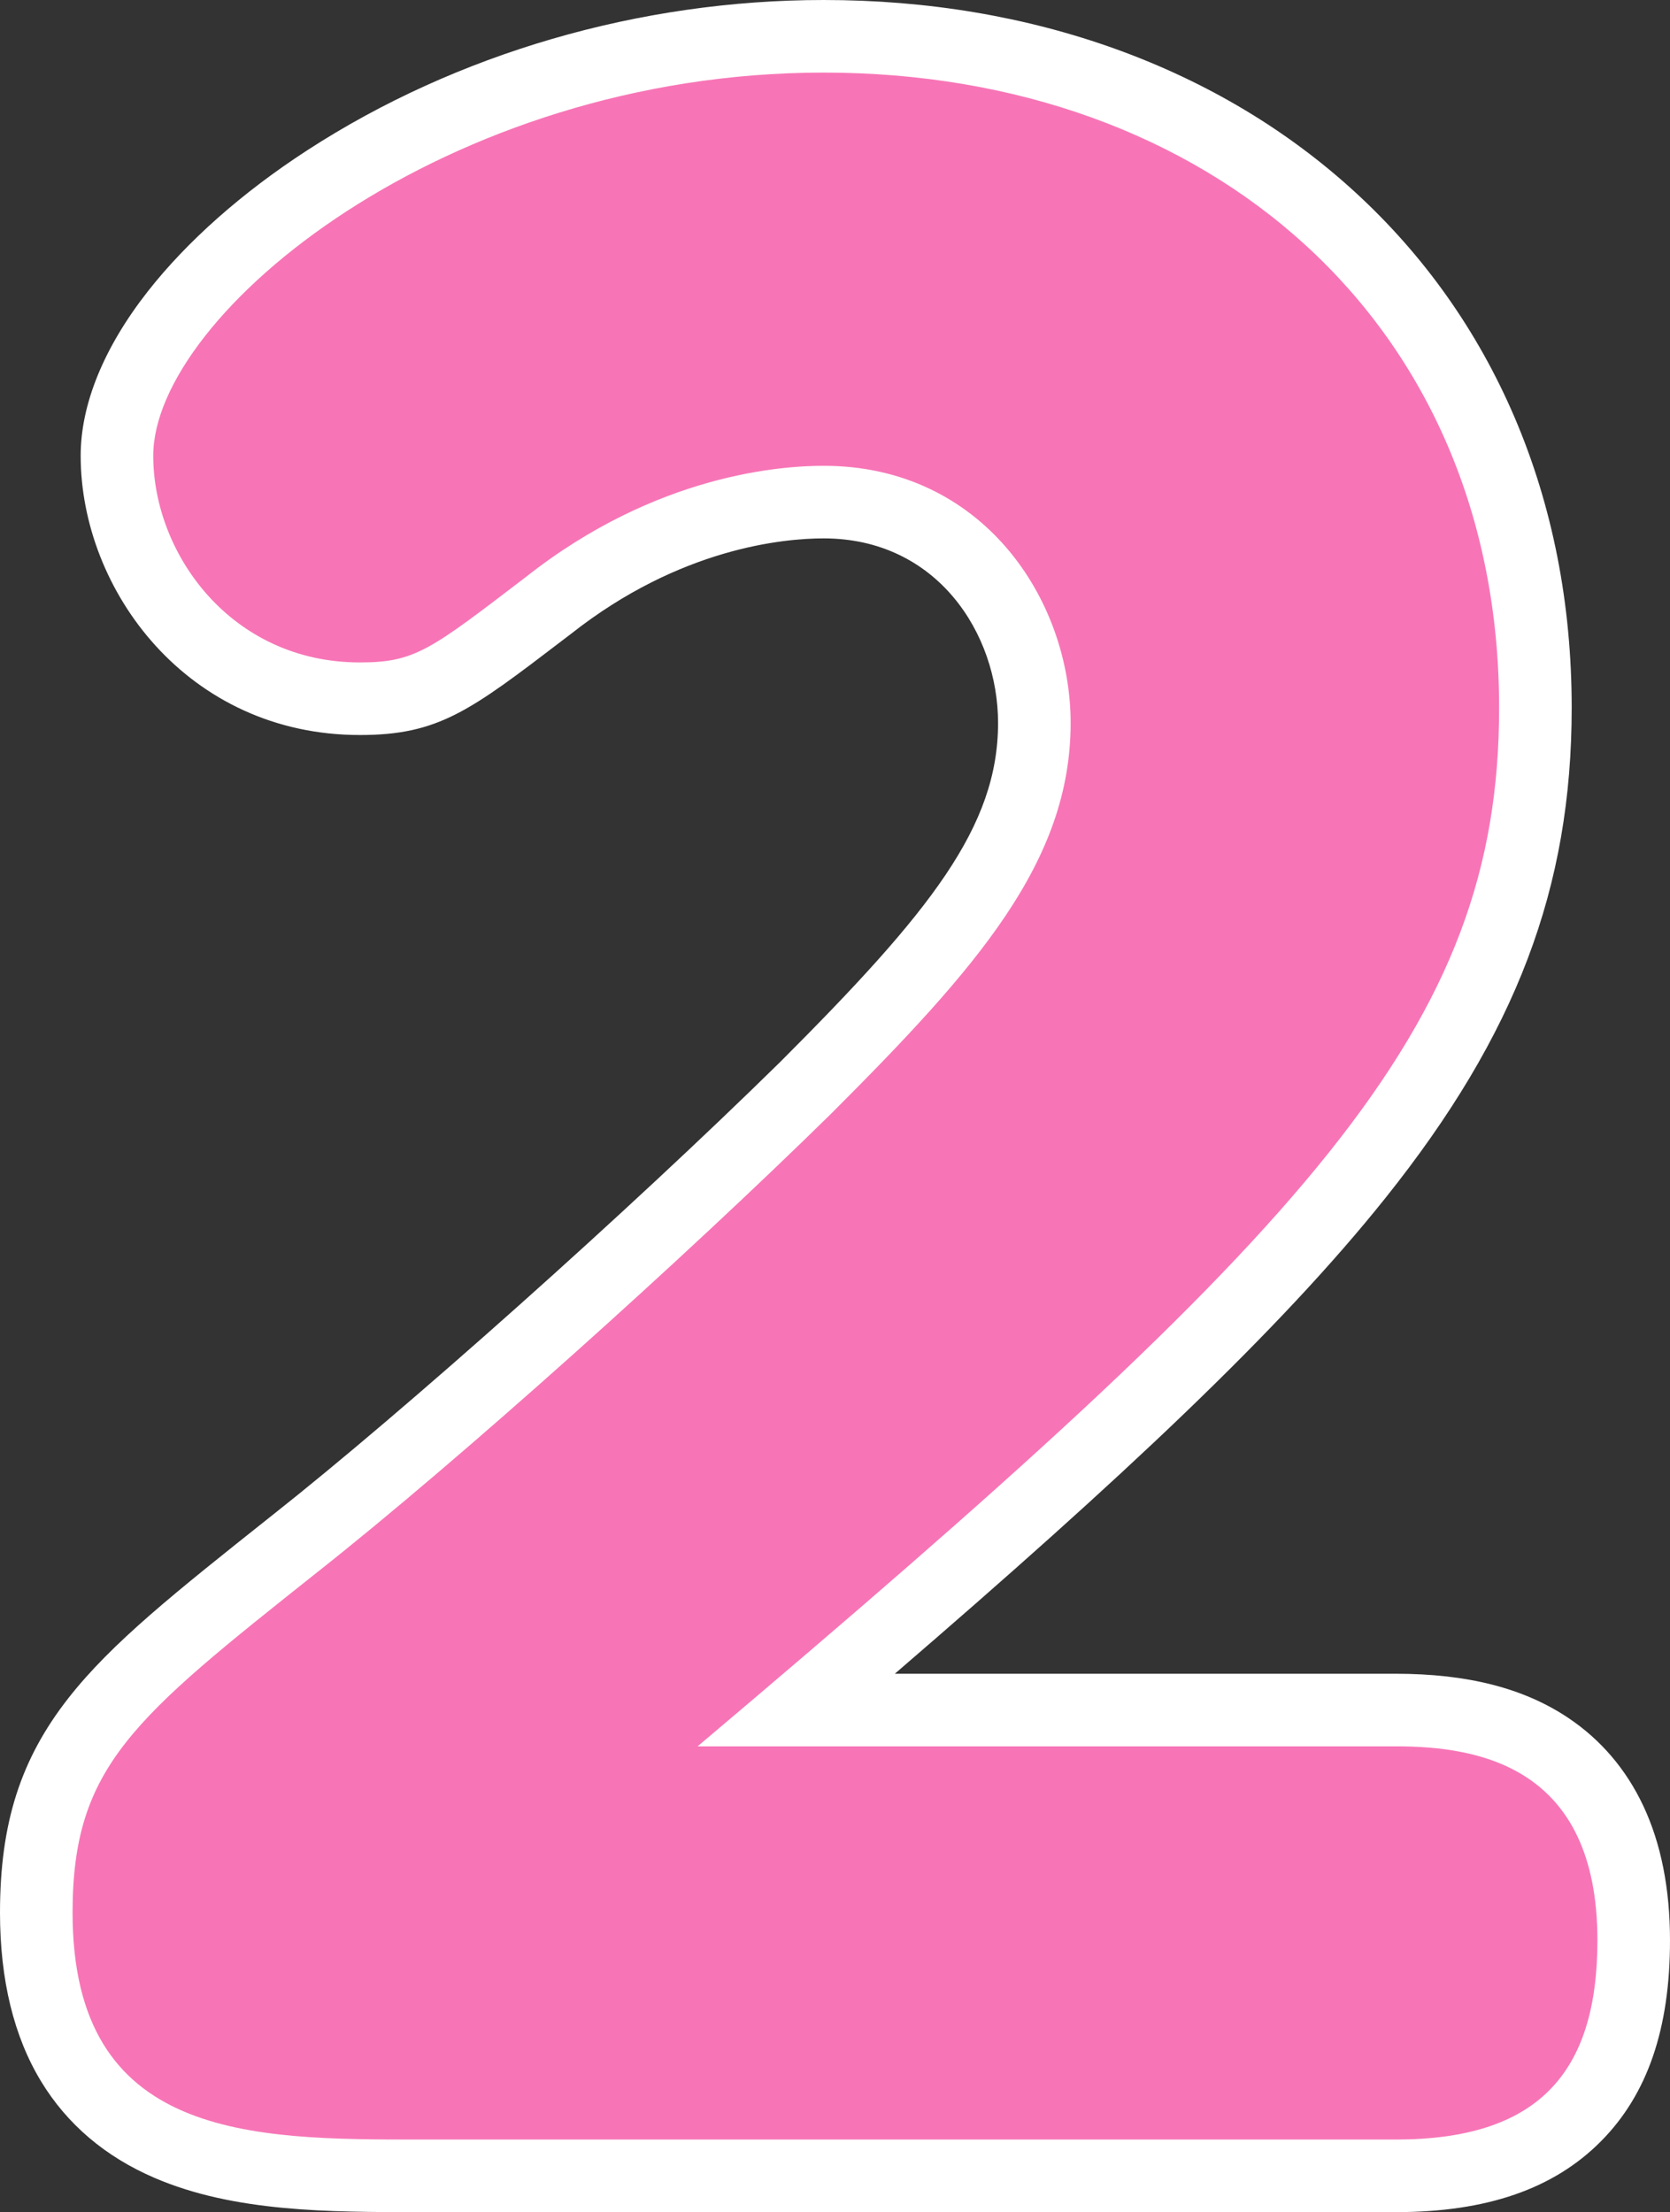 <svg xmlns="http://www.w3.org/2000/svg" width="46.021" height="60.954" viewBox="0 0 46.021 60.954">
  <rect x="0" y="0" width="46.021" height="60.954" fill="#333333" stroke="none"/>
  <g id="パス_5799" data-name="パス 5799" transform="translate(-436.289 1.999)" fill="#f775b6">
    <path d="M 474.753 57.955 L 447.874 57.955 C 445.45 57.955 442.945 57.955 440.941 57.092 C 439.78 56.592 438.884 55.833 438.278 54.837 C 437.613 53.744 437.289 52.392 437.289 50.704 C 437.289 48.456 437.775 46.921 438.966 45.403 C 440.086 43.975 441.797 42.616 444.386 40.558 L 444.404 40.544 C 448.107 37.62 454.293 32.101 458.491 27.976 C 462.298 24.169 464.793 21.411 464.793 17.921 C 464.793 14.971 462.758 11.836 458.987 11.836 C 457.792 11.836 454.663 12.113 451.41 14.677 L 451.404 14.682 L 451.398 14.687 L 451.208 14.832 C 448.707 16.741 448.036 17.254 446.207 17.254 C 442.071 17.254 439.512 13.778 439.512 10.558 C 439.512 8.202 441.729 5.299 445.298 2.982 C 449.252 0.415 454.114 -0.999 458.987 -0.999 C 461.73 -0.999 464.331 -0.562 466.718 0.301 C 469.092 1.159 471.191 2.414 472.954 4.03 C 474.749 5.675 476.146 7.647 477.106 9.893 C 478.098 12.211 478.601 14.772 478.601 17.504 C 478.601 19.914 478.241 21.99 477.468 24.037 C 476.692 26.096 475.457 28.17 473.694 30.378 C 470.503 34.375 465.553 38.898 458.241 45.12 L 474.753 45.12 C 476.524 45.12 477.896 45.462 478.947 46.165 C 480.515 47.215 481.31 48.999 481.31 51.468 C 481.31 53.623 480.783 55.202 479.7 56.295 C 478.595 57.412 476.976 57.955 474.753 57.955 Z" stroke="none"/>
    <path d="M 474.753 56.955 C 478.643 56.955 480.31 55.149 480.31 51.468 C 480.31 46.675 477.045 46.12 474.753 46.12 L 455.514 46.12 C 472.461 31.812 477.601 26.325 477.601 17.504 C 477.601 6.877 469.613 0.001 458.987 0.001 C 448.568 0.001 440.512 6.669 440.512 10.558 C 440.512 13.267 442.665 16.254 446.207 16.254 C 447.735 16.254 448.152 15.906 450.791 13.892 C 454.403 11.044 457.875 10.836 458.987 10.836 C 463.362 10.836 465.793 14.517 465.793 17.921 C 465.793 21.741 463.224 24.658 459.195 28.686 C 455.167 32.645 448.985 38.201 445.026 41.327 C 439.956 45.355 438.289 46.675 438.289 50.704 C 438.289 56.955 443.22 56.955 447.874 56.955 L 474.753 56.955 M 474.753 58.955 L 447.874 58.955 C 445.349 58.955 442.739 58.955 440.545 58.01 C 439.19 57.427 438.14 56.534 437.424 55.357 C 436.671 54.12 436.289 52.554 436.289 50.704 C 436.289 48.244 436.854 46.474 438.179 44.785 C 439.372 43.265 441.119 41.877 443.764 39.775 L 443.787 39.757 C 447.463 36.855 453.611 31.369 457.787 27.265 C 461.94 23.112 463.793 20.776 463.793 17.921 C 463.793 15.456 462.109 12.836 458.987 12.836 C 457.896 12.836 455.036 13.092 452.029 15.463 L 452.004 15.482 L 451.814 15.627 C 449.241 17.592 448.374 18.254 446.207 18.254 C 441.454 18.254 438.512 14.259 438.512 10.558 C 438.512 9.141 439.15 7.577 440.359 6.034 C 441.441 4.653 442.961 3.307 444.753 2.144 C 448.868 -0.528 453.923 -1.999 458.987 -1.999 C 461.846 -1.999 464.562 -1.542 467.058 -0.64 C 469.557 0.264 471.768 1.587 473.63 3.293 C 475.53 5.034 477.009 7.122 478.026 9.499 C 479.071 11.943 479.601 14.636 479.601 17.504 C 479.601 22.465 478.068 26.502 474.475 31.002 C 471.548 34.669 467.191 38.747 460.948 44.12 L 474.753 44.12 C 476.728 44.12 478.282 44.517 479.503 45.334 C 480.403 45.936 481.099 46.752 481.573 47.758 C 482.062 48.796 482.31 50.044 482.31 51.468 C 482.31 53.9 481.689 55.709 480.411 56.999 C 479.108 58.315 477.257 58.955 474.753 58.955 Z" stroke="none" fill="#fff"/>
  </g>
</svg>
